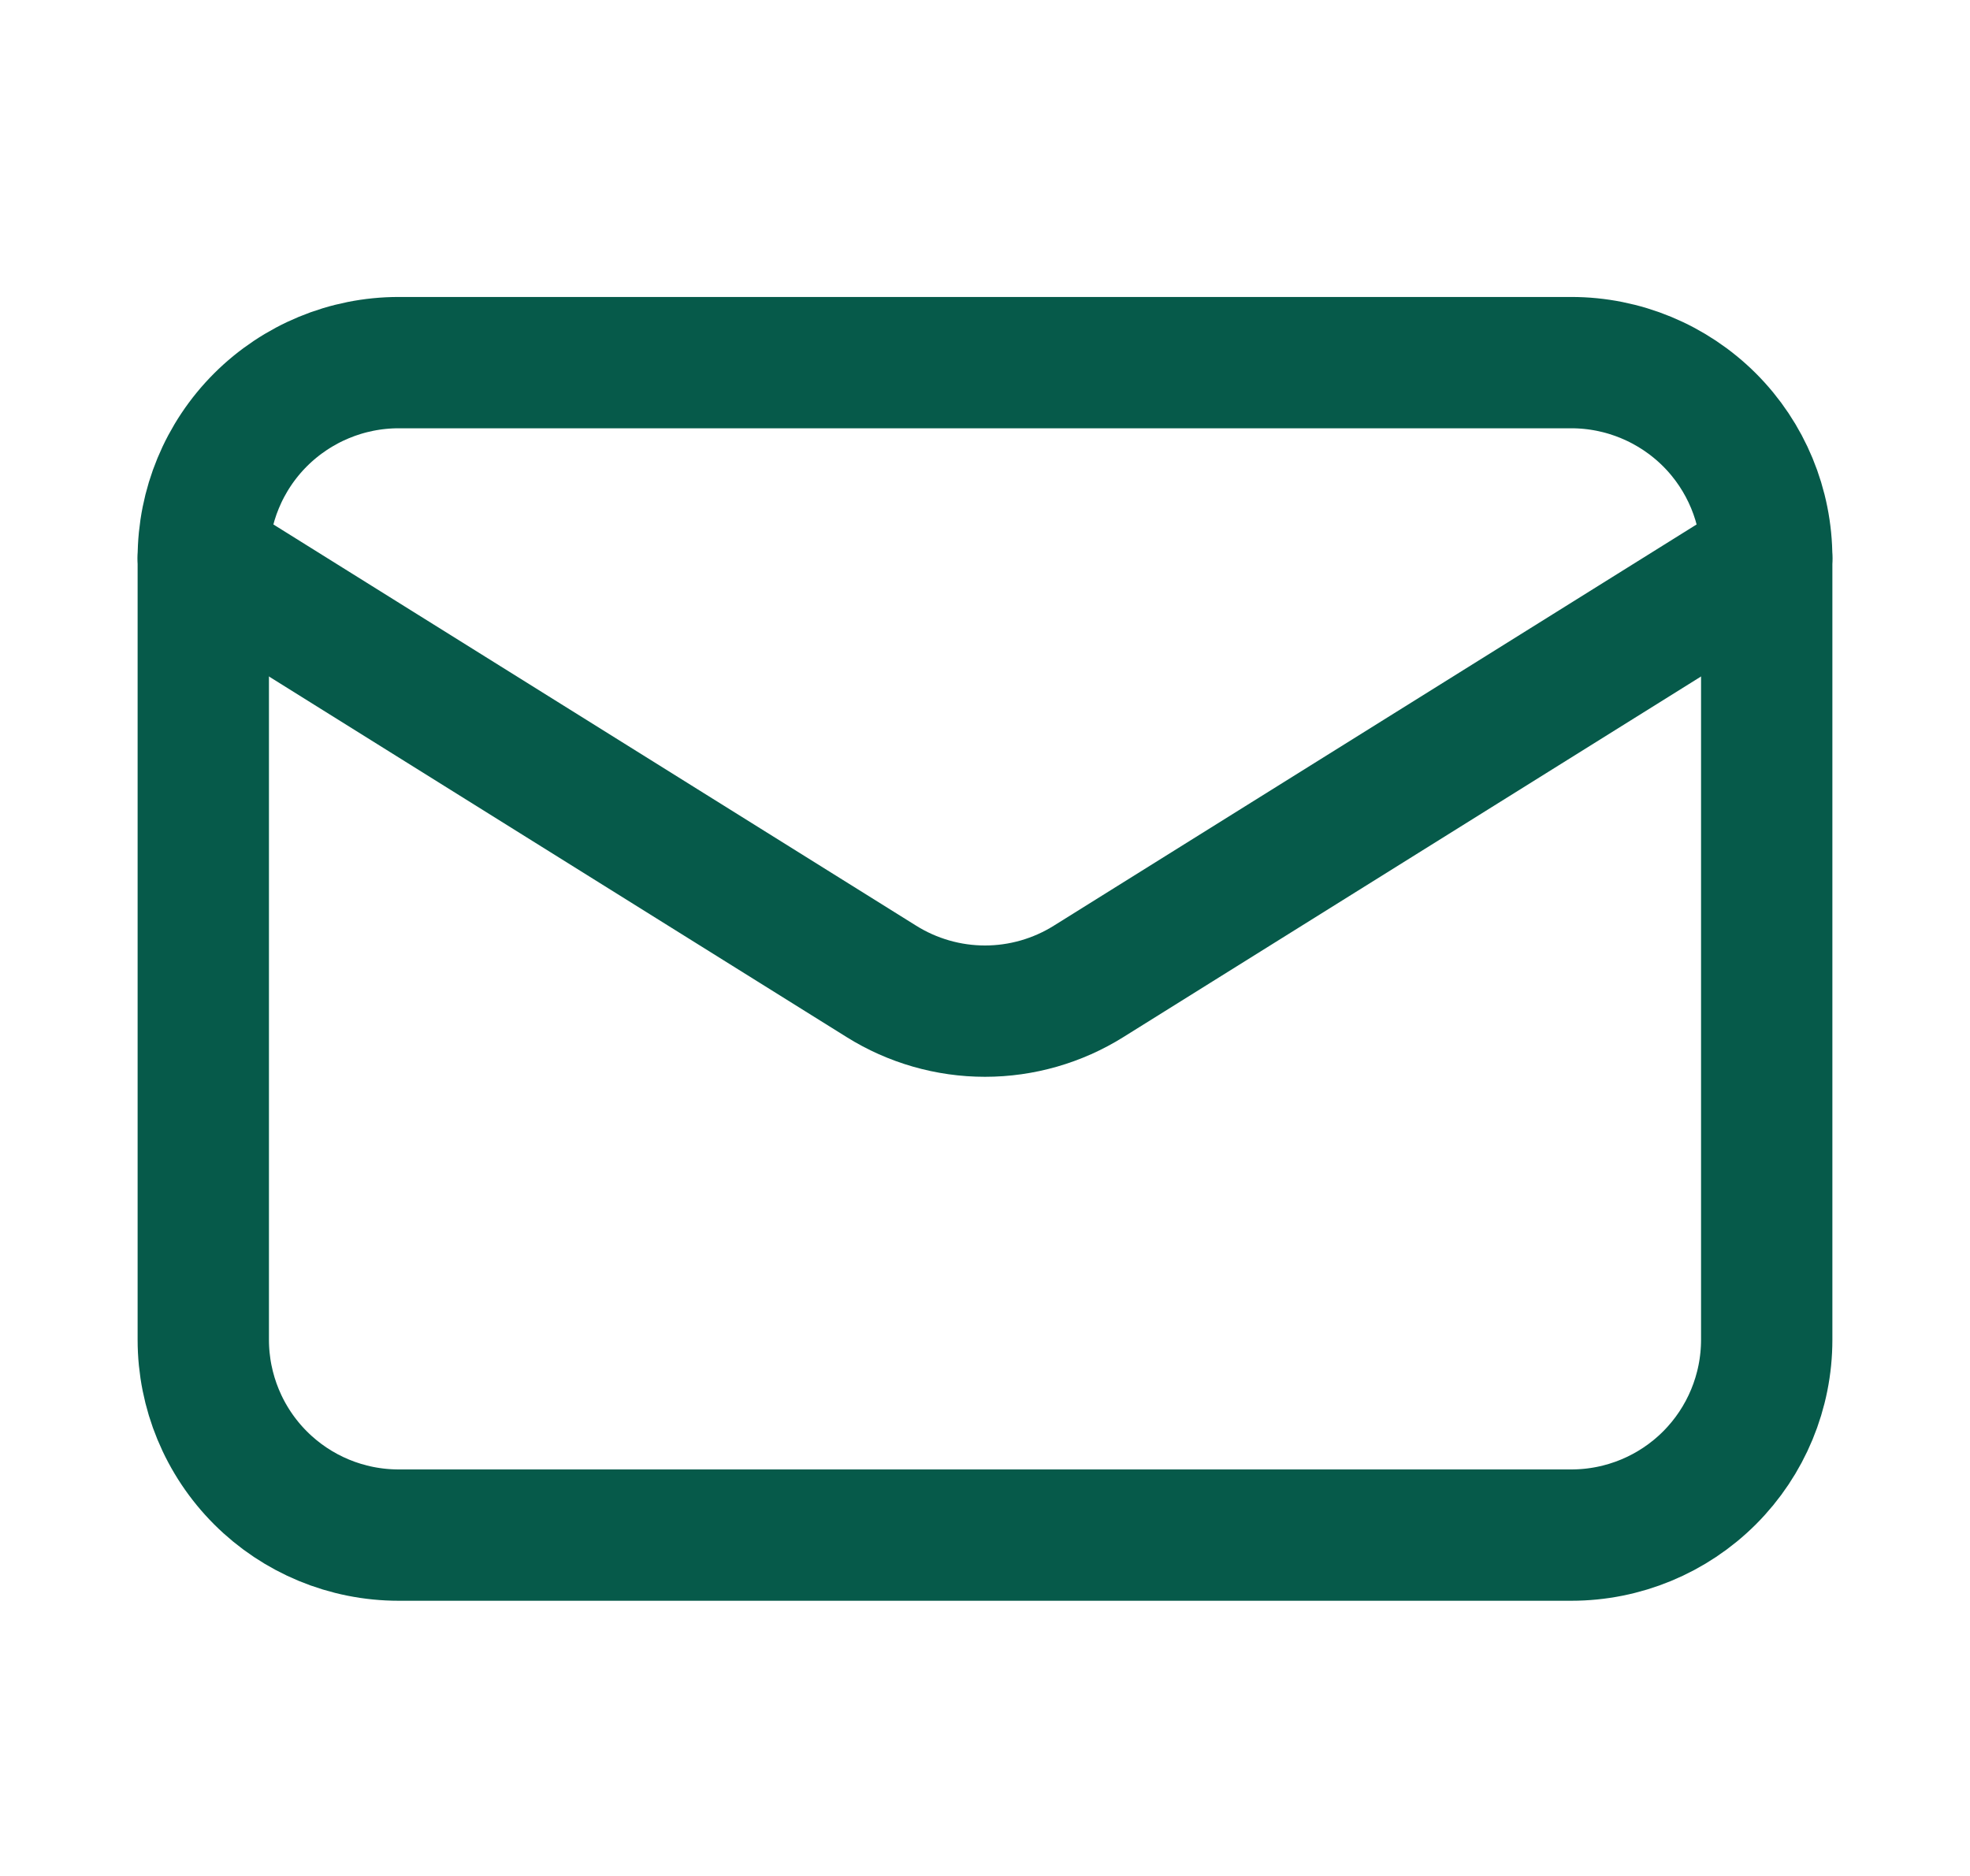 <svg width="21" height="20" viewBox="0 0 21 20" fill="none" xmlns="http://www.w3.org/2000/svg">
<g id="Line Rounded/Email">
<g id="Email">
<path id="Vector" d="M18.833 5.949V14.283C18.833 14.835 18.614 15.365 18.223 15.756C17.832 16.147 17.302 16.366 16.75 16.366H4.25C3.697 16.366 3.168 16.147 2.777 15.756C2.386 15.365 2.167 14.835 2.167 14.283V5.949" stroke="#065A4A" stroke-width="1.4" stroke-linecap="round" stroke-linejoin="round"/>
<path id="Vector_2" d="M18.833 5.95C18.833 5.397 18.614 4.867 18.223 4.476C17.832 4.086 17.302 3.866 16.75 3.866H4.25C3.697 3.866 3.168 4.086 2.777 4.476C2.386 4.867 2.167 5.397 2.167 5.95L9.396 10.463C9.727 10.67 10.11 10.78 10.5 10.78C10.89 10.78 11.273 10.67 11.604 10.463L18.833 5.95Z" stroke="#065A4A" stroke-width="1.4" stroke-linecap="round" stroke-linejoin="round"/>
</g>
</g>
</svg>
